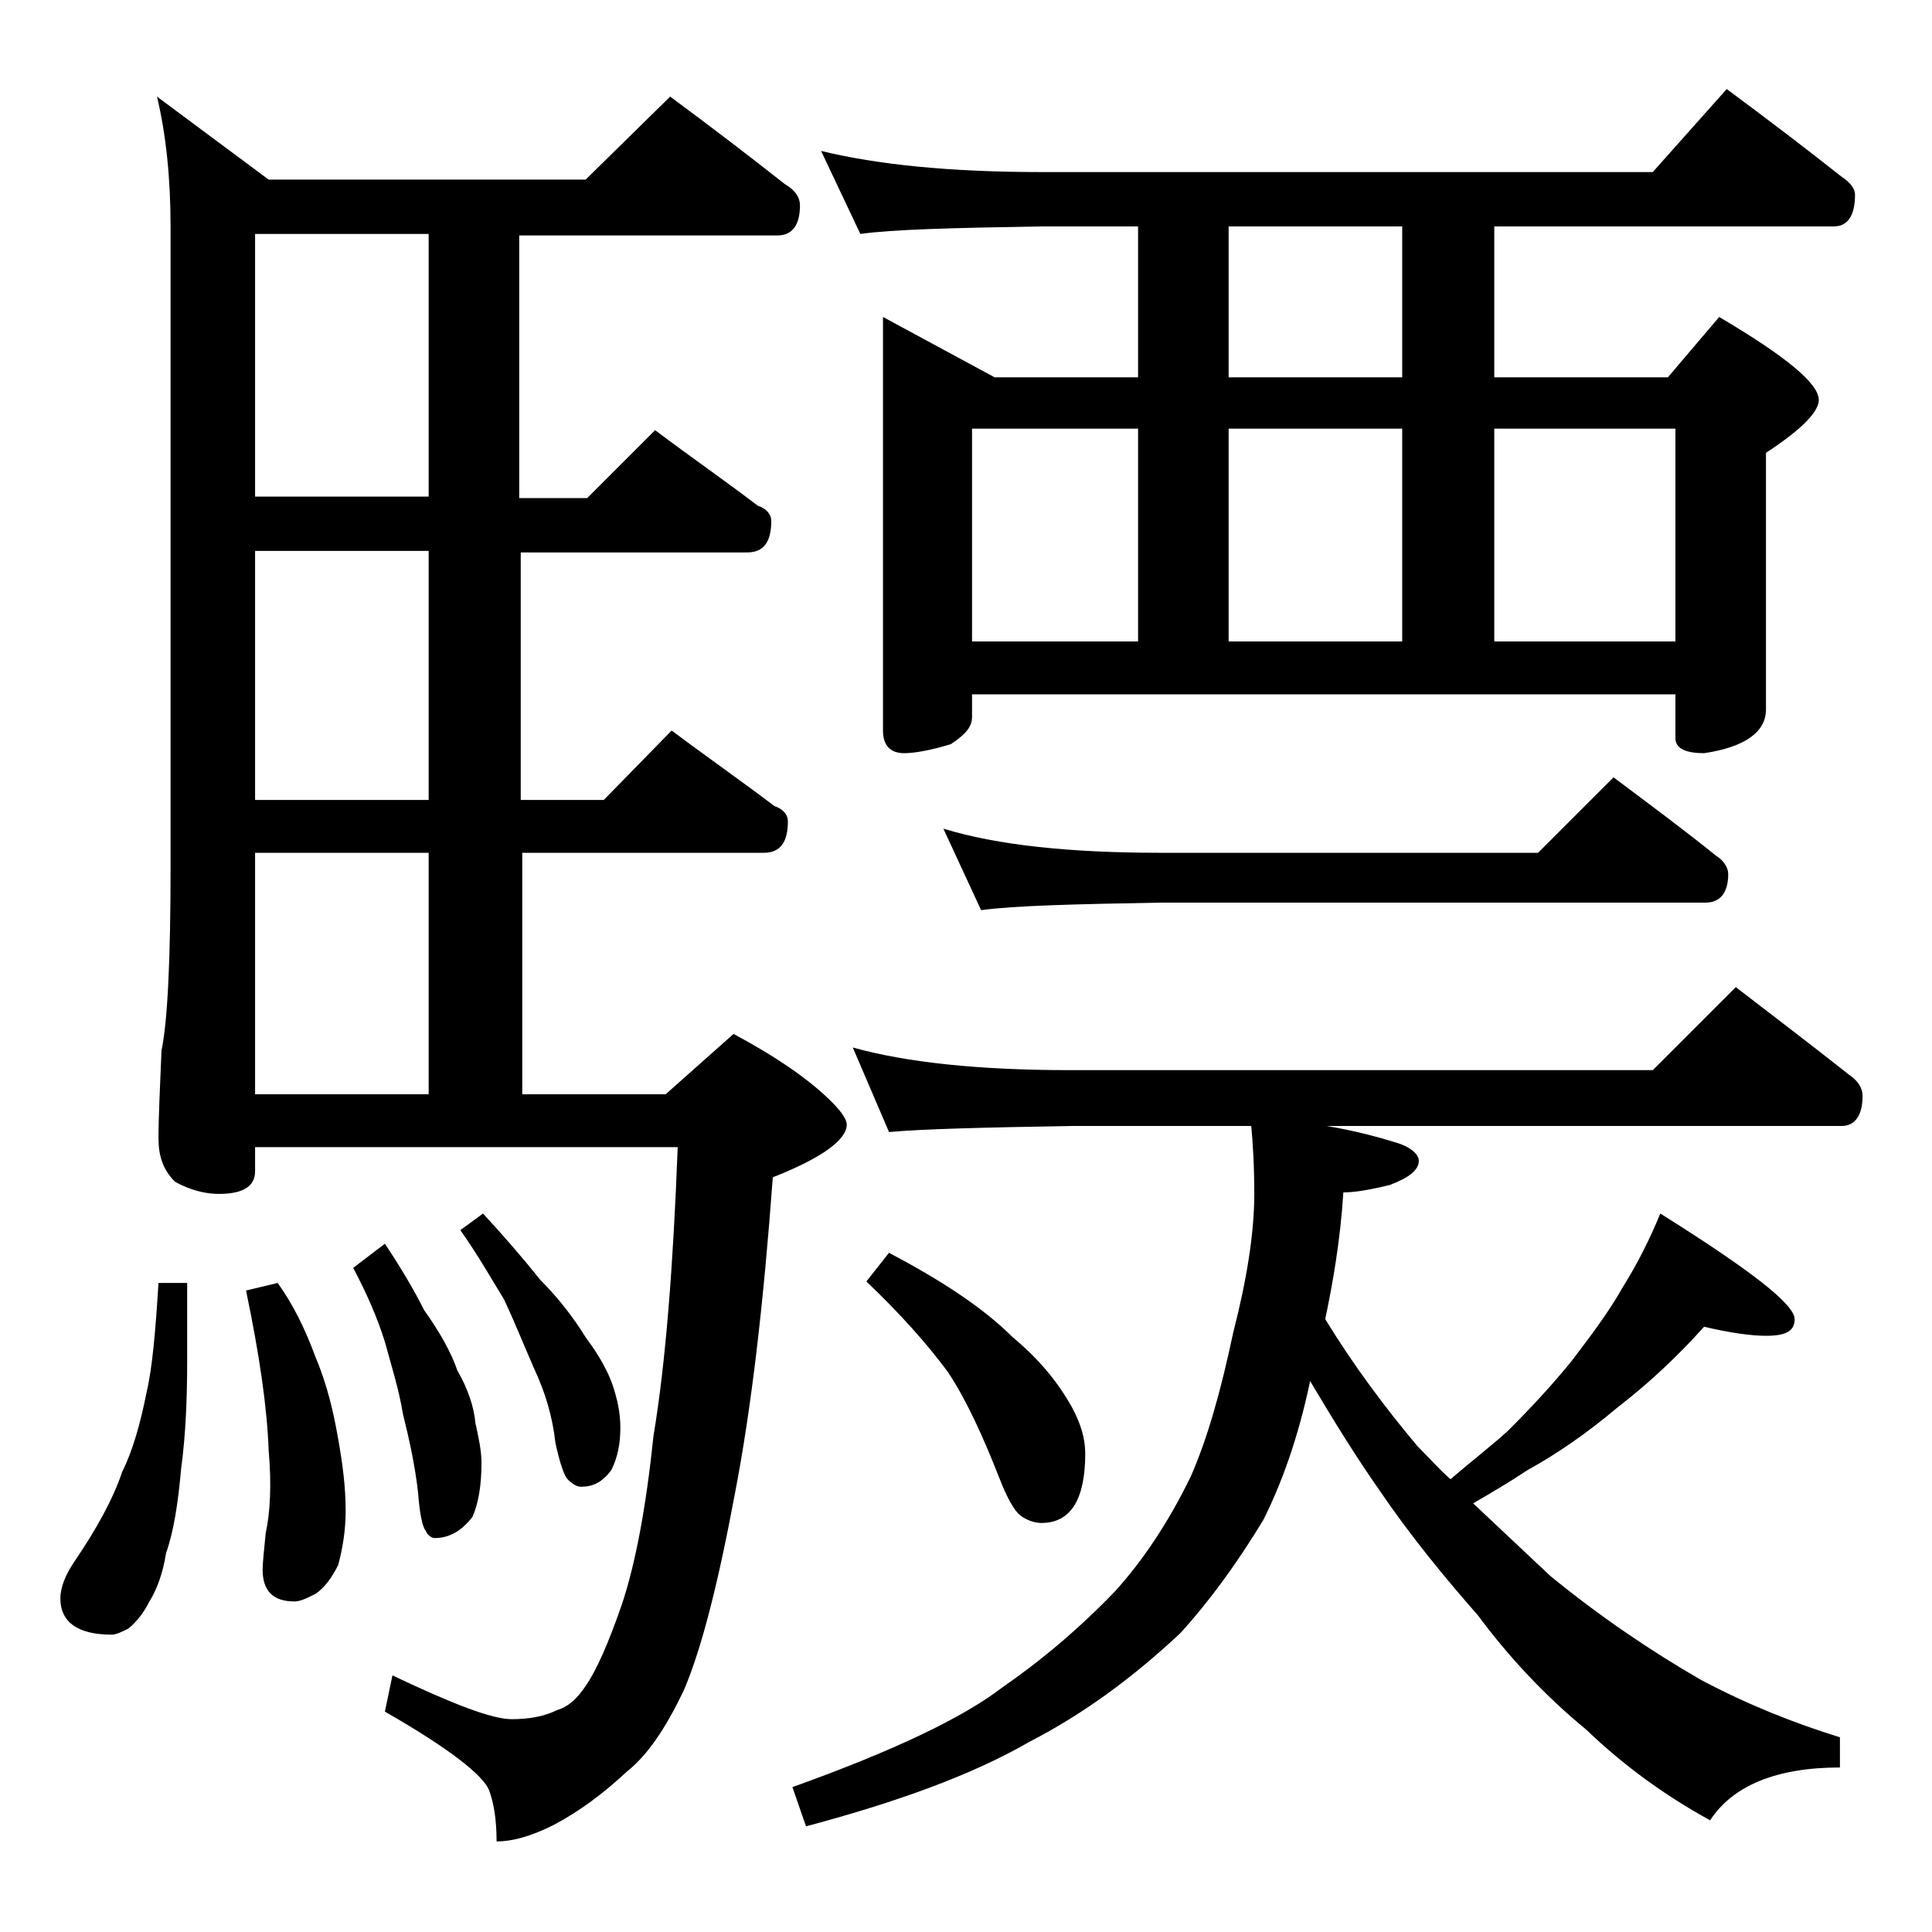 <?xml version="1.0" encoding="utf-8"?>
<!-- Generator: Adobe Illustrator 18.0.0, SVG Export Plug-In . SVG Version: 6.00 Build 0)  -->
<!DOCTYPE svg PUBLIC "-//W3C//DTD SVG 1.1//EN" "http://www.w3.org/Graphics/SVG/1.1/DTD/svg11.dtd">
<svg version="1.1" id="Layer_1" xmlns="http://www.w3.org/2000/svg" xmlns:xlink="http://www.w3.org/1999/xlink" x="0px" y="0px"
	 viewBox="0 0 128 128" enable-background="new 0 0 128 128" xml:space="preserve">
<path d="M10.5,85h1.9v5.2c0,2.5-0.1,4.9-0.4,7.1c-0.2,2.3-0.5,4.2-1,5.6c-0.2,1.3-0.6,2.4-1.1,3.2c-0.4,0.8-0.9,1.4-1.4,1.8
	c-0.4,0.2-0.8,0.4-1.1,0.4c-2.2,0-3.4-0.8-3.4-2.4c0-0.7,0.3-1.5,0.9-2.4c1.5-2.2,2.6-4.2,3.2-6c0.7-1.4,1.2-3.2,1.6-5.2
	C10.1,90.6,10.3,88.2,10.5,85z M44.4,6.4c2.7,2,5.2,3.9,7.6,5.8c0.7,0.4,1,0.9,1,1.4c0,1.3-0.5,2-1.5,2H34.4v17.4h4.5l4.5-4.5
	c2.4,1.8,4.7,3.4,6.8,5c0.6,0.2,0.9,0.6,0.9,1c0,1.4-0.5,2.1-1.6,2.1h-15V53h5.5l4.5-4.6c2.4,1.8,4.7,3.4,6.8,5
	c0.6,0.2,0.9,0.6,0.9,1c0,1.4-0.5,2.1-1.6,2.1h-16v16h9.5l4.5-4c2.8,1.5,5,3,6.5,4.5c0.7,0.7,1,1.2,1,1.5c0,1-1.6,2.2-4.9,3.5
	c-0.6,8.2-1.4,15.2-2.5,20.9c-1.1,5.9-2.2,10.3-3.4,13.1c-1.2,2.5-2.4,4.3-3.8,5.4c-1.5,1.4-3.1,2.6-4.8,3.5
	c-1.6,0.8-2.8,1.1-3.8,1.1c0-1.5-0.2-2.6-0.5-3.4c-0.4-1-2.7-2.8-6.9-5.2L26,111c4,1.9,6.6,2.9,7.9,2.9c1.2,0,2.2-0.2,3-0.6
	c0.7-0.2,1.3-0.7,1.9-1.6c0.7-1,1.5-2.8,2.4-5.4c0.9-2.7,1.6-6.4,2.1-11.2c0.8-4.8,1.3-11.2,1.6-19.1h-28v1.6c0,1-0.8,1.5-2.4,1.5
	c-0.8,0-1.8-0.2-2.9-0.8c-0.8-0.8-1.1-1.7-1.1-2.9c0-1.4,0.1-3.3,0.2-5.8c0.4-1.9,0.6-6,0.6-12.1V15c0-3.2-0.3-6.1-0.9-8.6l7.4,5.5
	h21L44.4,6.4z M18.4,85c1,1.4,1.8,3,2.5,4.9c0.8,1.9,1.2,3.7,1.5,5.4c0.3,1.7,0.5,3.2,0.5,4.8c0,1.3-0.2,2.5-0.5,3.6
	c-0.4,0.8-0.9,1.5-1.5,1.9c-0.6,0.3-1,0.5-1.4,0.5c-1.4,0-2.1-0.7-2.1-2.1c0-0.5,0.1-1.3,0.2-2.4c0.3-1.4,0.4-3.2,0.2-5.5
	c-0.1-2.8-0.6-6.3-1.5-10.6L18.4,85z M28.4,32.9V15.5H16.9v17.4H28.4z M28.4,53V36.5H16.9V53H28.4z M16.9,72.5h11.5v-16H16.9V72.5z
	 M25.5,82.4c1,1.5,1.9,3,2.6,4.4c1,1.4,1.8,2.8,2.2,4c0.7,1.2,1.1,2.4,1.2,3.5c0.2,0.9,0.4,1.8,0.4,2.6c0,1.5-0.2,2.7-0.6,3.6
	c-0.7,0.9-1.5,1.4-2.5,1.4c-0.2,0-0.5-0.2-0.6-0.5c-0.2-0.2-0.4-1.1-0.5-2.5c-0.2-1.8-0.6-3.6-1-5.2c-0.3-1.8-0.8-3.3-1.2-4.8
	c-0.5-1.6-1.2-3.2-2.1-4.9L25.5,82.4z M32,80.4c1.3,1.4,2.6,2.9,3.8,4.4c1.2,1.2,2.2,2.5,3,3.8c0.9,1.2,1.5,2.3,1.8,3.2
	c0.3,0.9,0.5,1.8,0.5,2.8c0,1.1-0.2,2-0.6,2.8c-0.6,0.8-1.2,1.1-2,1.1c-0.3,0-0.6-0.2-0.9-0.5c-0.2-0.2-0.5-1-0.8-2.4
	c-0.2-1.8-0.7-3.4-1.4-4.9c-0.7-1.6-1.3-3.1-2-4.6c-0.8-1.3-1.7-2.9-2.9-4.6L32,80.4z M56.5,69.4c3.6,1,8.4,1.5,14.4,1.5h38.6
	l5.5-5.5c2.6,2,5.1,3.9,7.5,5.8c0.6,0.4,0.9,0.9,0.9,1.4c0,1.3-0.5,2-1.4,2H87.9c1.8,0.3,3.3,0.7,4.6,1.1c1,0.3,1.5,0.8,1.5,1.2
	c0,0.6-0.6,1.1-1.9,1.6C90.9,78.8,89.8,79,89,79c-0.2,3.2-0.7,6-1.2,8.4c1.9,3.1,4,5.9,6.1,8.4c0.8,0.8,1.5,1.6,2.2,2.2
	c1.4-1.2,2.7-2.2,3.8-3.2c1.5-1.5,2.9-3,4.2-4.6c1.3-1.7,2.5-3.3,3.4-4.9c1-1.6,1.8-3.2,2.5-4.9c5.9,3.7,8.9,6,8.9,7
	c0,0.8-0.6,1.1-1.9,1.1c-1,0-2.4-0.2-4.1-0.6c-1.7,1.9-3.6,3.7-5.8,5.4c-1.9,1.6-3.9,3-5.9,4.1c-1.2,0.8-2.4,1.5-3.6,2.2
	c1.7,1.6,3.4,3.2,5.1,4.8c3.3,2.7,6.7,5,10,6.9c3.2,1.7,6.3,2.9,9.2,3.8v2c-4.2,0-7.1,1.2-8.6,3.5c-3.1-1.7-5.8-3.7-8.2-6
	c-2.8-2.3-5.2-4.9-7.2-7.6c-2.2-2.5-4.5-5.3-6.6-8.4c-1.4-2-2.9-4.4-4.5-7.1c-0.8,3.8-1.9,6.8-3.1,9.2c-1.7,2.8-3.5,5.3-5.5,7.5
	c-3.2,3-6.5,5.4-10,7.2c-3.8,2.2-8.8,4-14.8,5.6l-0.9-2.6c6.7-2.4,11.3-4.6,13.9-6.6c2.6-1.8,5.1-3.9,7.5-6.4c1.8-2,3.5-4.5,5-7.6
	c1.1-2.5,2-5.7,2.8-9.5c0.9-3.5,1.4-6.6,1.4-9.2c0-1.9-0.1-3.4-0.2-4.5H70.9c-5.8,0.1-9.8,0.2-12,0.4L56.5,69.4z M54.4,10
	c3.7,0.9,8.5,1.4,14.6,1.4h40.5l4.9-5.5c2.7,2,5.2,3.9,7.6,5.8c0.6,0.4,0.9,0.8,0.9,1.2c0,1.4-0.5,2.1-1.4,2.1H99v10h11.5l3.4-4
	c4.4,2.6,6.6,4.4,6.6,5.5c0,0.8-1.2,2-3.5,3.5v17c0,1.5-1.4,2.5-4.1,2.9c-1.2,0-1.9-0.3-1.9-1V46H64.4v1.5c0,0.7-0.5,1.2-1.4,1.8
	c-1.3,0.4-2.4,0.6-3.1,0.6c-0.9,0-1.4-0.5-1.4-1.5V21l7.4,4h9.5V15H69c-5.9,0.1-9.9,0.2-12,0.5L54.4,10z M58.9,83
	c3.4,1.8,6.2,3.6,8.2,5.6c1.8,1.5,3,3,3.9,4.6c0.6,1.1,0.9,2.1,0.9,3.1c0,3.1-1,4.6-2.9,4.6c-0.5,0-1-0.2-1.4-0.5
	c-0.4-0.3-0.9-1.2-1.4-2.5c-1.1-2.8-2.2-5.2-3.4-7c-1.4-1.9-3.2-3.9-5.4-6L58.9,83z M62.5,54.9c3.6,1.1,8.4,1.6,14.4,1.6h25l5-5
	c2.4,1.8,4.7,3.5,6.8,5.2c0.5,0.3,0.8,0.8,0.8,1.2c0,1.2-0.5,1.9-1.5,1.9h-36c-5.8,0.1-9.8,0.2-12,0.5L62.5,54.9z M64.4,42.5h11
	V28.4h-11V42.5z M92.9,25V15H81.4v10H92.9z M81.4,42.5h11.5V28.4H81.4V42.5z M99,42.5h12V28.4H99V42.5z"/>
</svg>
